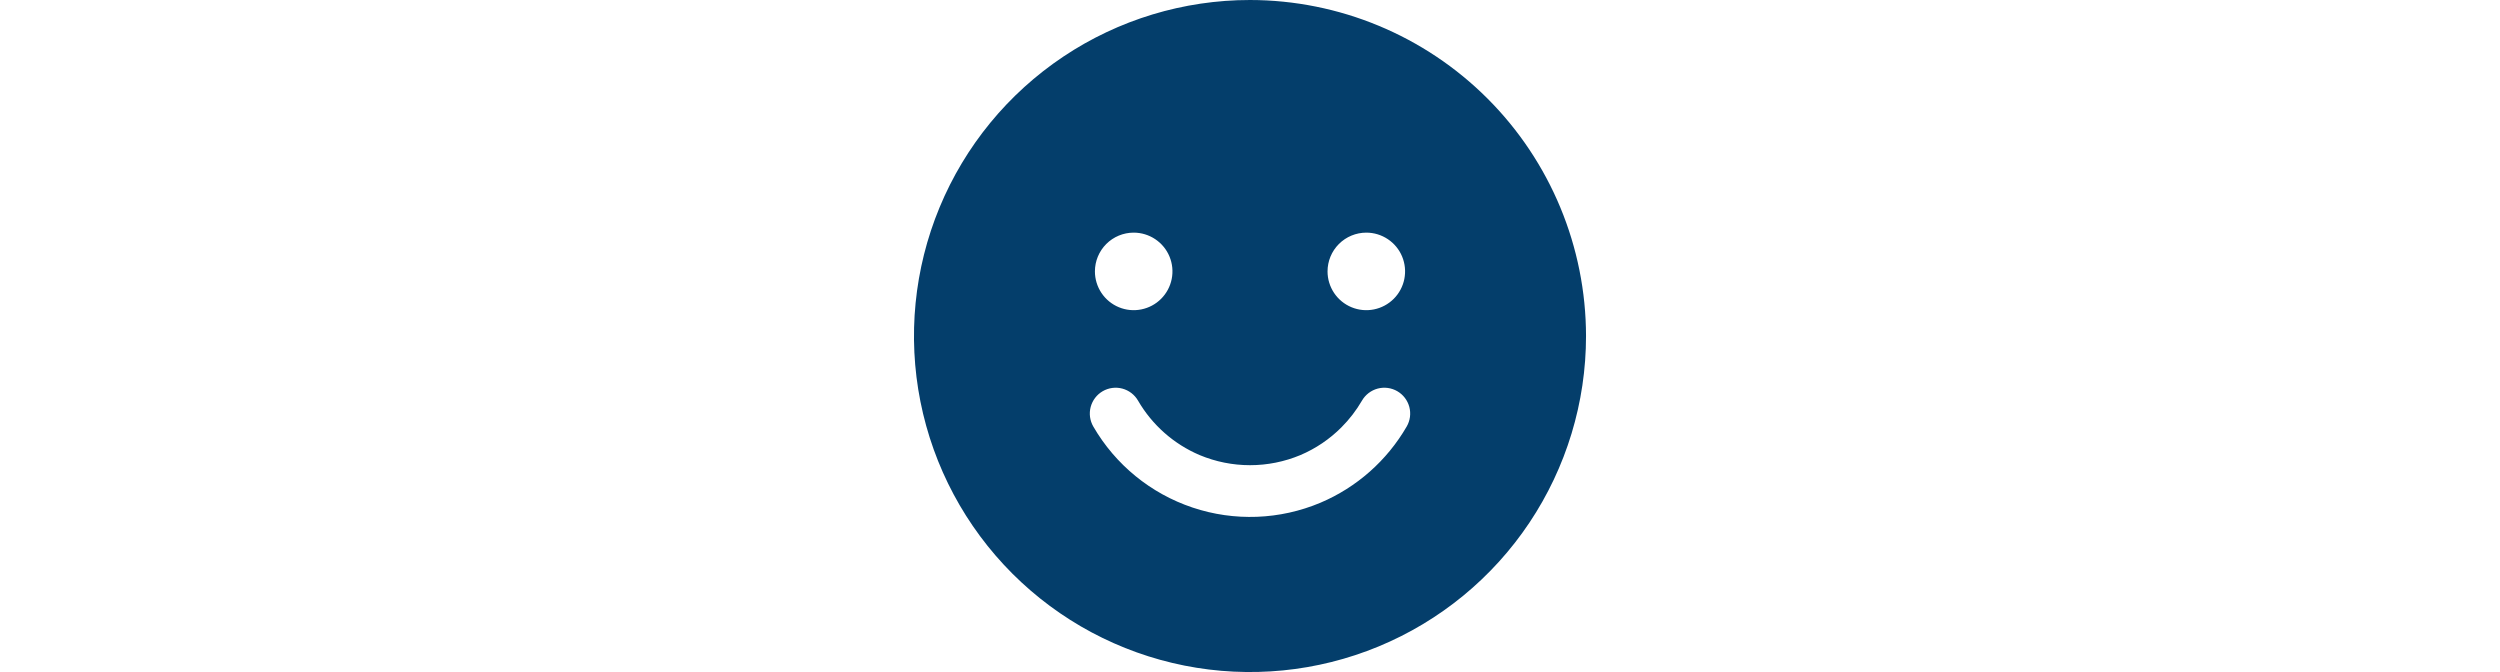 <svg width="186" height="50" viewBox="0 0 186 50" fill="none" xmlns="http://www.w3.org/2000/svg">
<path d="M93 0C88.055 0 83.222 1.466 79.111 4.213C74.999 6.96 71.795 10.865 69.903 15.433C68.011 20.001 67.516 25.028 68.48 29.877C69.445 34.727 71.826 39.181 75.322 42.678C78.819 46.174 83.273 48.555 88.123 49.52C92.972 50.484 97.999 49.989 102.567 48.097C107.135 46.205 111.04 43.001 113.787 38.889C116.534 34.778 118 29.945 118 25C117.992 18.372 115.356 12.018 110.669 7.331C105.982 2.644 99.628 0.008 93 0ZM101.654 17.308C102.224 17.308 102.782 17.477 103.256 17.794C103.731 18.111 104.101 18.561 104.319 19.088C104.537 19.616 104.594 20.195 104.483 20.755C104.372 21.315 104.097 21.829 103.694 22.232C103.29 22.636 102.776 22.91 102.217 23.021C101.657 23.133 101.077 23.076 100.55 22.857C100.023 22.639 99.572 22.269 99.255 21.795C98.938 21.32 98.769 20.763 98.769 20.192C98.769 19.427 99.073 18.694 99.614 18.153C100.155 17.612 100.889 17.308 101.654 17.308ZM84.346 17.308C84.917 17.308 85.474 17.477 85.949 17.794C86.423 18.111 86.793 18.561 87.011 19.088C87.23 19.616 87.287 20.195 87.175 20.755C87.064 21.315 86.789 21.829 86.386 22.232C85.983 22.636 85.469 22.91 84.909 23.021C84.349 23.133 83.769 23.076 83.242 22.857C82.715 22.639 82.265 22.269 81.948 21.795C81.631 21.32 81.462 20.763 81.462 20.192C81.462 19.427 81.766 18.694 82.306 18.153C82.847 17.612 83.581 17.308 84.346 17.308ZM104.659 31.733C103.191 34.268 100.94 36.258 98.243 37.402C95.219 38.677 91.833 38.804 88.721 37.76C85.61 36.716 82.986 34.573 81.341 31.733C81.215 31.514 81.133 31.273 81.099 31.023C81.066 30.772 81.082 30.518 81.147 30.274C81.213 30.03 81.325 29.801 81.478 29.601C81.632 29.4 81.823 29.232 82.042 29.105C82.26 28.979 82.502 28.897 82.752 28.863C83.002 28.83 83.257 28.846 83.501 28.911C83.745 28.977 83.973 29.089 84.174 29.242C84.374 29.396 84.543 29.587 84.669 29.806C85.72 31.618 87.331 33.041 89.259 33.86C90.445 34.355 91.717 34.61 93.002 34.61C94.287 34.61 95.559 34.355 96.745 33.86C97.886 33.376 98.923 32.676 99.798 31.798C100.393 31.203 100.908 30.533 101.331 29.806C101.457 29.587 101.626 29.396 101.826 29.242C102.027 29.089 102.255 28.977 102.499 28.911C102.743 28.846 102.998 28.83 103.248 28.863C103.498 28.897 103.74 28.979 103.958 29.105C104.177 29.232 104.368 29.4 104.522 29.601C104.675 29.801 104.787 30.03 104.853 30.274C104.918 30.518 104.934 30.772 104.901 31.023C104.867 31.273 104.785 31.514 104.659 31.733Z" fill="#043E6B"/>
</svg>
